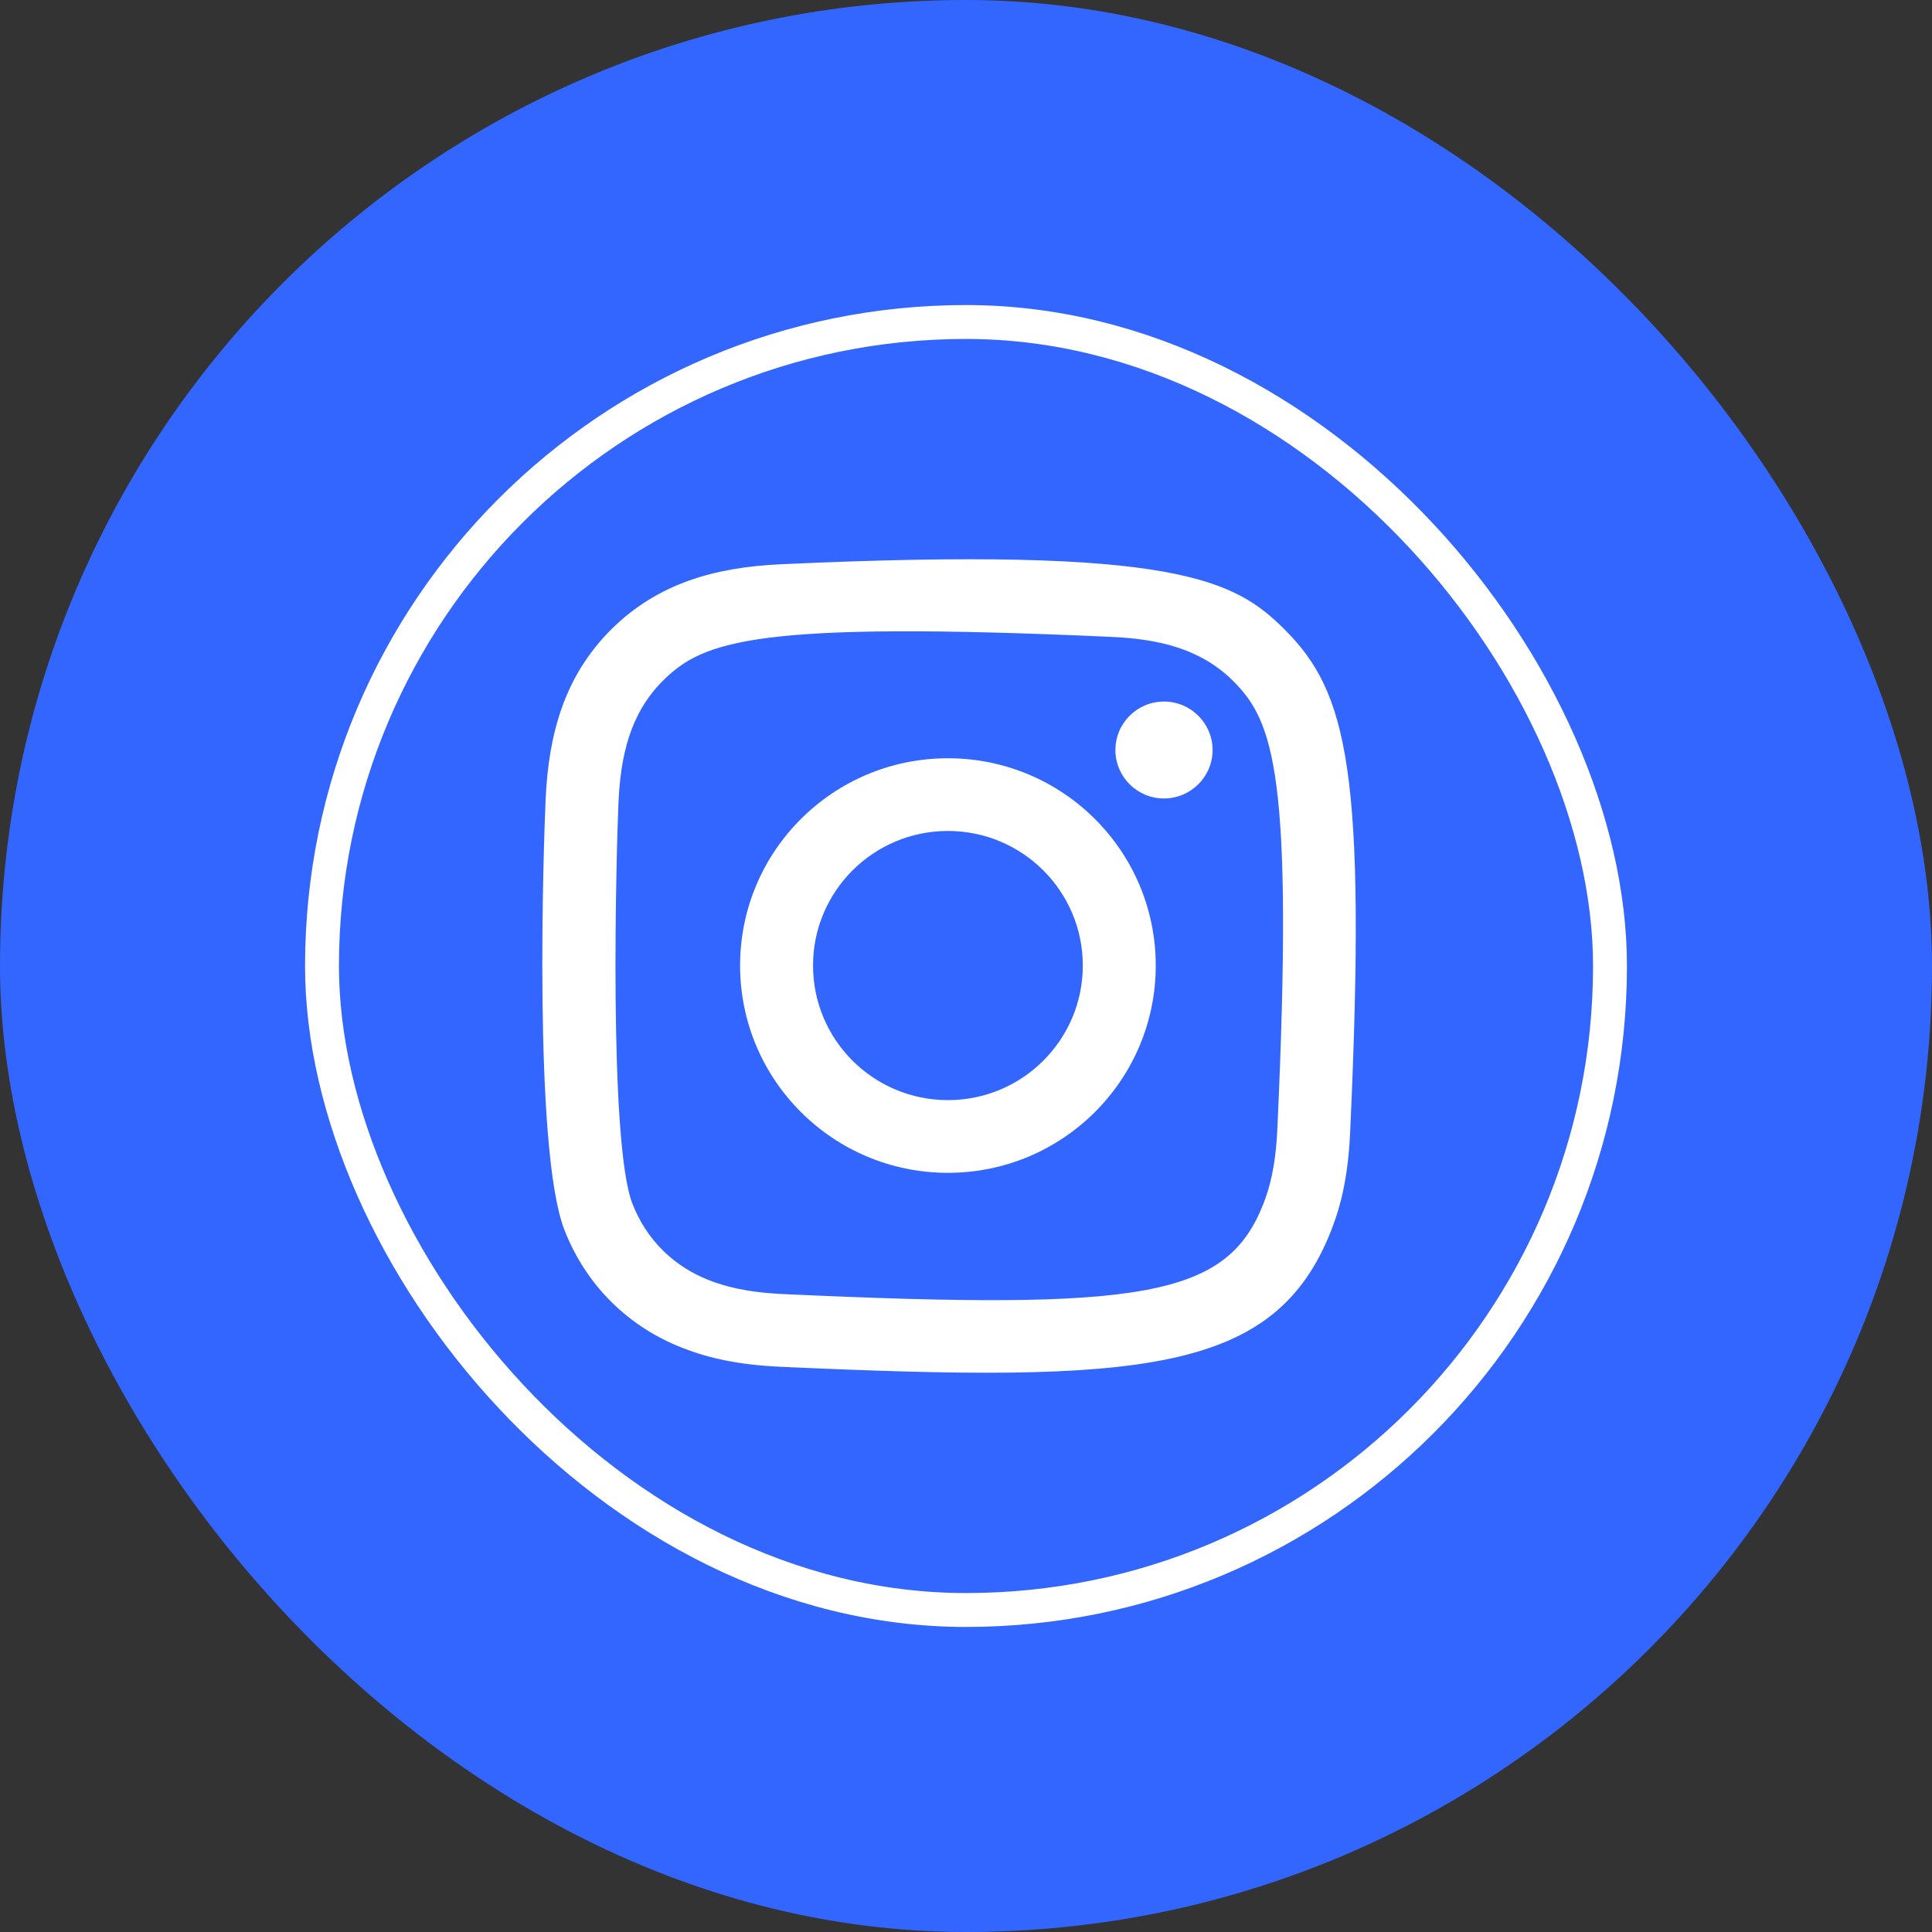 <svg width="57" height="57" viewBox="0 0 57 57" fill="none" xmlns="http://www.w3.org/2000/svg">
<rect x="0" y="0" width="57" height="57" fill="#333333" stroke="none"/>
<rect width="57" height="57" rx="28.5" fill="#3366FF"/>
<rect x="9.5" y="9.5" width="38" height="38" rx="19" stroke="white"/>
<g clip-path="url(#clip0_146_563)">
<path fill-rule="evenodd" clip-rule="evenodd" d="M23.044 16.647C21.09 16.735 19.397 17.213 18.03 18.574C16.658 19.943 16.186 21.643 16.098 23.576C16.043 24.783 15.722 33.898 16.653 36.288C17.281 37.901 18.518 39.141 20.146 39.771C20.905 40.067 21.772 40.267 23.044 40.325C33.677 40.806 37.618 40.544 39.28 36.288C39.575 35.531 39.778 34.665 39.834 33.396C40.32 22.736 39.755 20.425 37.902 18.574C36.432 17.108 34.703 16.11 23.044 16.647ZM23.142 38.181C21.977 38.129 21.346 37.935 20.924 37.772C19.864 37.359 19.067 36.566 18.658 35.512C17.949 33.696 18.184 25.069 18.247 23.673C18.309 22.305 18.586 21.056 19.551 20.091C20.745 18.9 22.288 18.316 32.792 18.79C34.163 18.852 35.415 19.128 36.382 20.091C37.576 21.282 38.169 22.837 37.686 33.3C37.634 34.462 37.439 35.092 37.275 35.512C36.195 38.281 33.709 38.666 23.142 38.181ZM32.908 22.128C32.908 22.916 33.549 23.557 34.34 23.557C35.132 23.557 35.775 22.916 35.775 22.128C35.775 21.339 35.132 20.698 34.34 20.698C33.549 20.698 32.908 21.339 32.908 22.128ZM21.835 28.486C21.835 31.863 24.58 34.602 27.967 34.602C31.353 34.602 34.098 31.863 34.098 28.486C34.098 25.108 31.353 22.371 27.967 22.371C24.58 22.371 21.835 25.108 21.835 28.486ZM23.987 28.486C23.987 26.294 25.768 24.516 27.967 24.516C30.165 24.516 31.946 26.294 31.946 28.486C31.946 30.678 30.165 32.457 27.967 32.457C25.768 32.457 23.987 30.678 23.987 28.486Z" fill="white"/>
</g>
<defs>
<clipPath id="clip0_146_563">
<rect width="24" height="24" fill="white" transform="translate(16 16.5)"/>
</clipPath>
</defs>
</svg>
